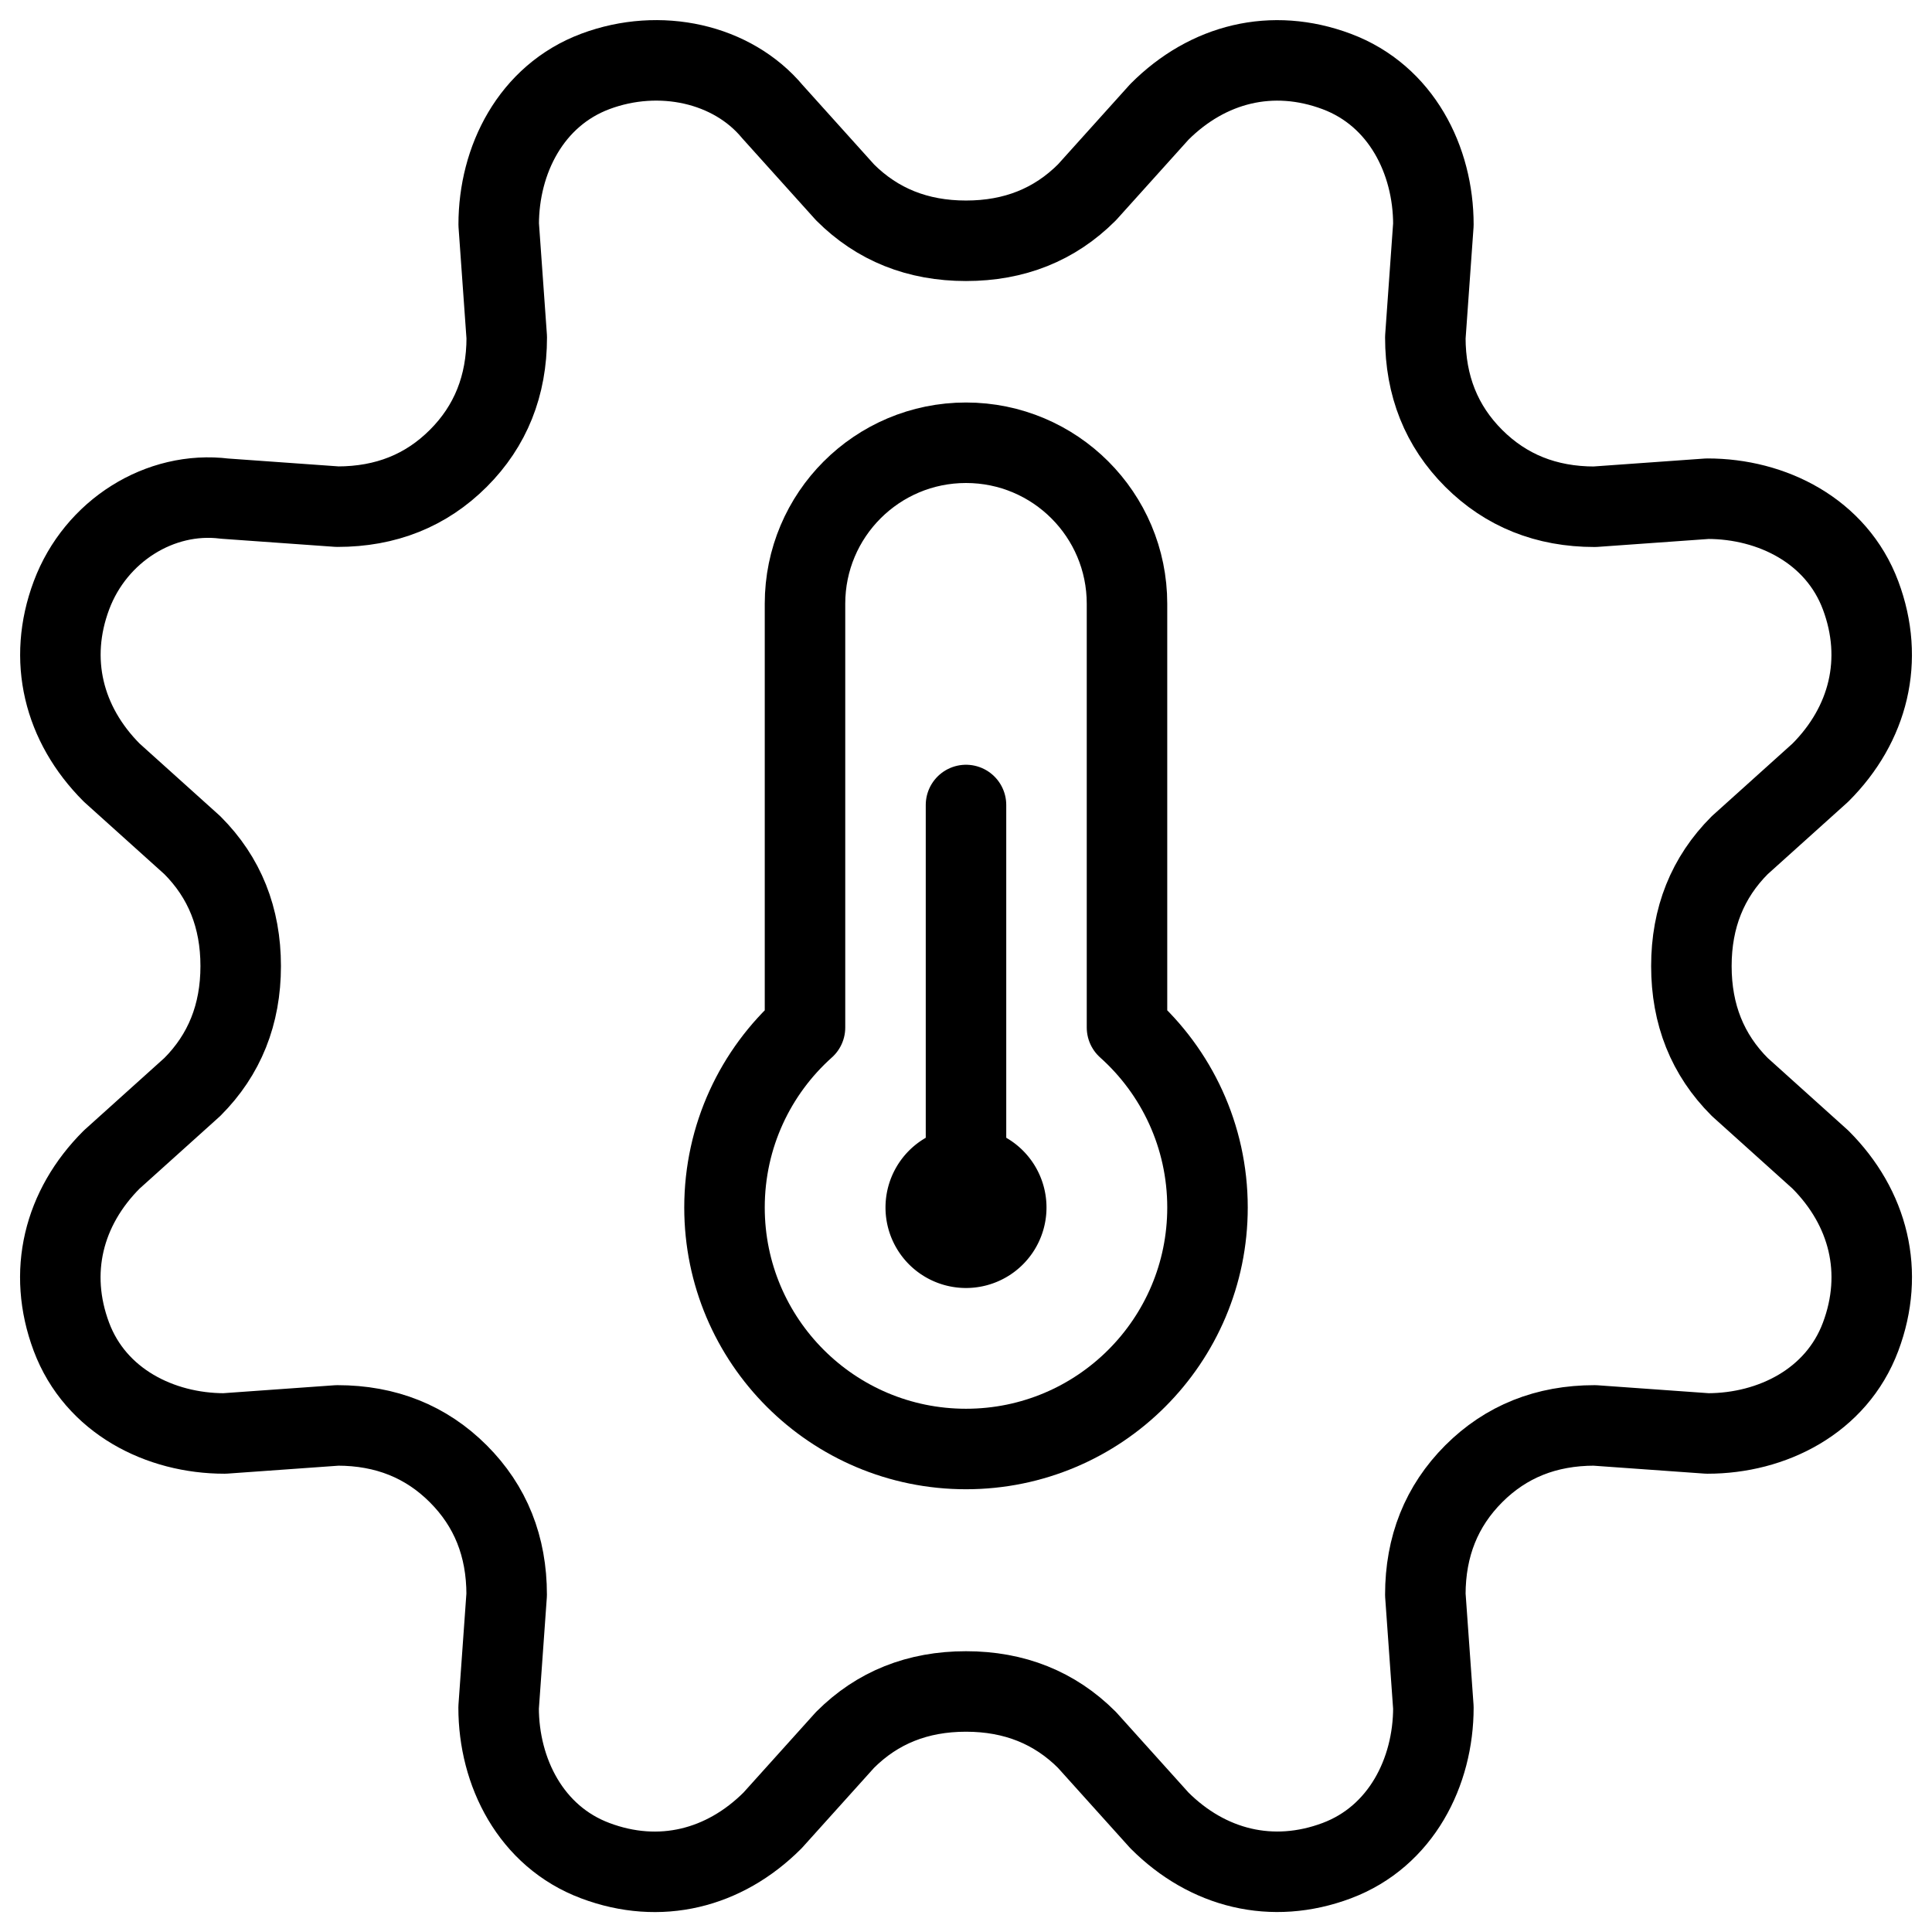 <svg xmlns="http://www.w3.org/2000/svg" fill="none" viewBox="0 0 24 24"><path stroke="#000000" stroke-linecap="round" stroke-linejoin="round" stroke-miterlimit="10" d="M10.498 2.39c0.4 0.4 0.901 0.601 1.502 0.601 0.601 0 1.101 -0.2 1.502 -0.601l0.901 -1.001c0.601 -0.601 1.401 -0.801 2.202 -0.501 0.801 0.3 1.201 1.101 1.201 1.902l-0.1 1.402c0 0.601 0.2 1.101 0.601 1.502 0.401 0.4 0.901 0.601 1.502 0.601l1.402 -0.1c0.801 0 1.602 0.4 1.902 1.201 0.3 0.801 0.1 1.602 -0.5 2.202l-1.001 0.901c-0.4 0.4 -0.601 0.901 -0.601 1.502 0 0.601 0.2 1.101 0.601 1.502l1.001 0.901c0.601 0.601 0.801 1.401 0.5 2.202 -0.3 0.801 -1.101 1.201 -1.902 1.201l-1.402 -0.1c-0.601 0 -1.101 0.2 -1.502 0.601 -0.4 0.401 -0.601 0.901 -0.601 1.502l0.1 1.402c0 0.801 -0.401 1.602 -1.201 1.902 -0.801 0.3 -1.602 0.1 -2.202 -0.5l-0.901 -1.001c-0.4 -0.4 -0.901 -0.601 -1.502 -0.601 -0.601 0 -1.101 0.2 -1.502 0.601l-0.901 1.001c-0.601 0.601 -1.402 0.801 -2.202 0.5 -0.801 -0.3 -1.201 -1.101 -1.201 -1.902l0.1 -1.402c0 -0.601 -0.2 -1.101 -0.601 -1.502 -0.4 -0.4 -0.901 -0.601 -1.502 -0.601l-1.402 0.1c-0.801 0 -1.602 -0.401 -1.902 -1.201 -0.3 -0.801 -0.1 -1.602 0.501 -2.202l1.001 -0.901c0.4 -0.4 0.601 -0.901 0.601 -1.502 0 -0.601 -0.2 -1.101 -0.601 -1.502l-1.001 -0.901C0.788 8.997 0.588 8.196 0.888 7.395 1.188 6.594 1.989 6.094 2.79 6.194l1.402 0.1c0.601 0 1.101 -0.2 1.502 -0.601 0.4 -0.4 0.601 -0.901 0.601 -1.502l-0.1 -1.402c0 -0.801 0.4 -1.602 1.201 -1.902C8.196 0.588 9.097 0.788 9.597 1.389l0.901 1.001Z" stroke-width="1"></path><path stroke="#000000" stroke-linecap="round" stroke-linejoin="round" d="M10 12.764V7.5c0 -1.105 0.895 -2 2 -2s2 0.895 2 2v5.264c0.614 0.549 1 1.348 1 2.236 0 1.657 -1.343 3 -3 3s-3 -1.343 -3 -3c0 -0.888 0.386 -1.687 1 -2.236Z" stroke-width="1"></path><path stroke="#000000" stroke-linecap="round" stroke-linejoin="round" d="M12 10v5" stroke-width="1"></path><path stroke="#000000" stroke-linecap="round" stroke-linejoin="round" d="M11.5 15a0.5 0.5 0 1 0 1 0 0.5 0.5 0 1 0 -1 0" stroke-width="1"></path></svg>